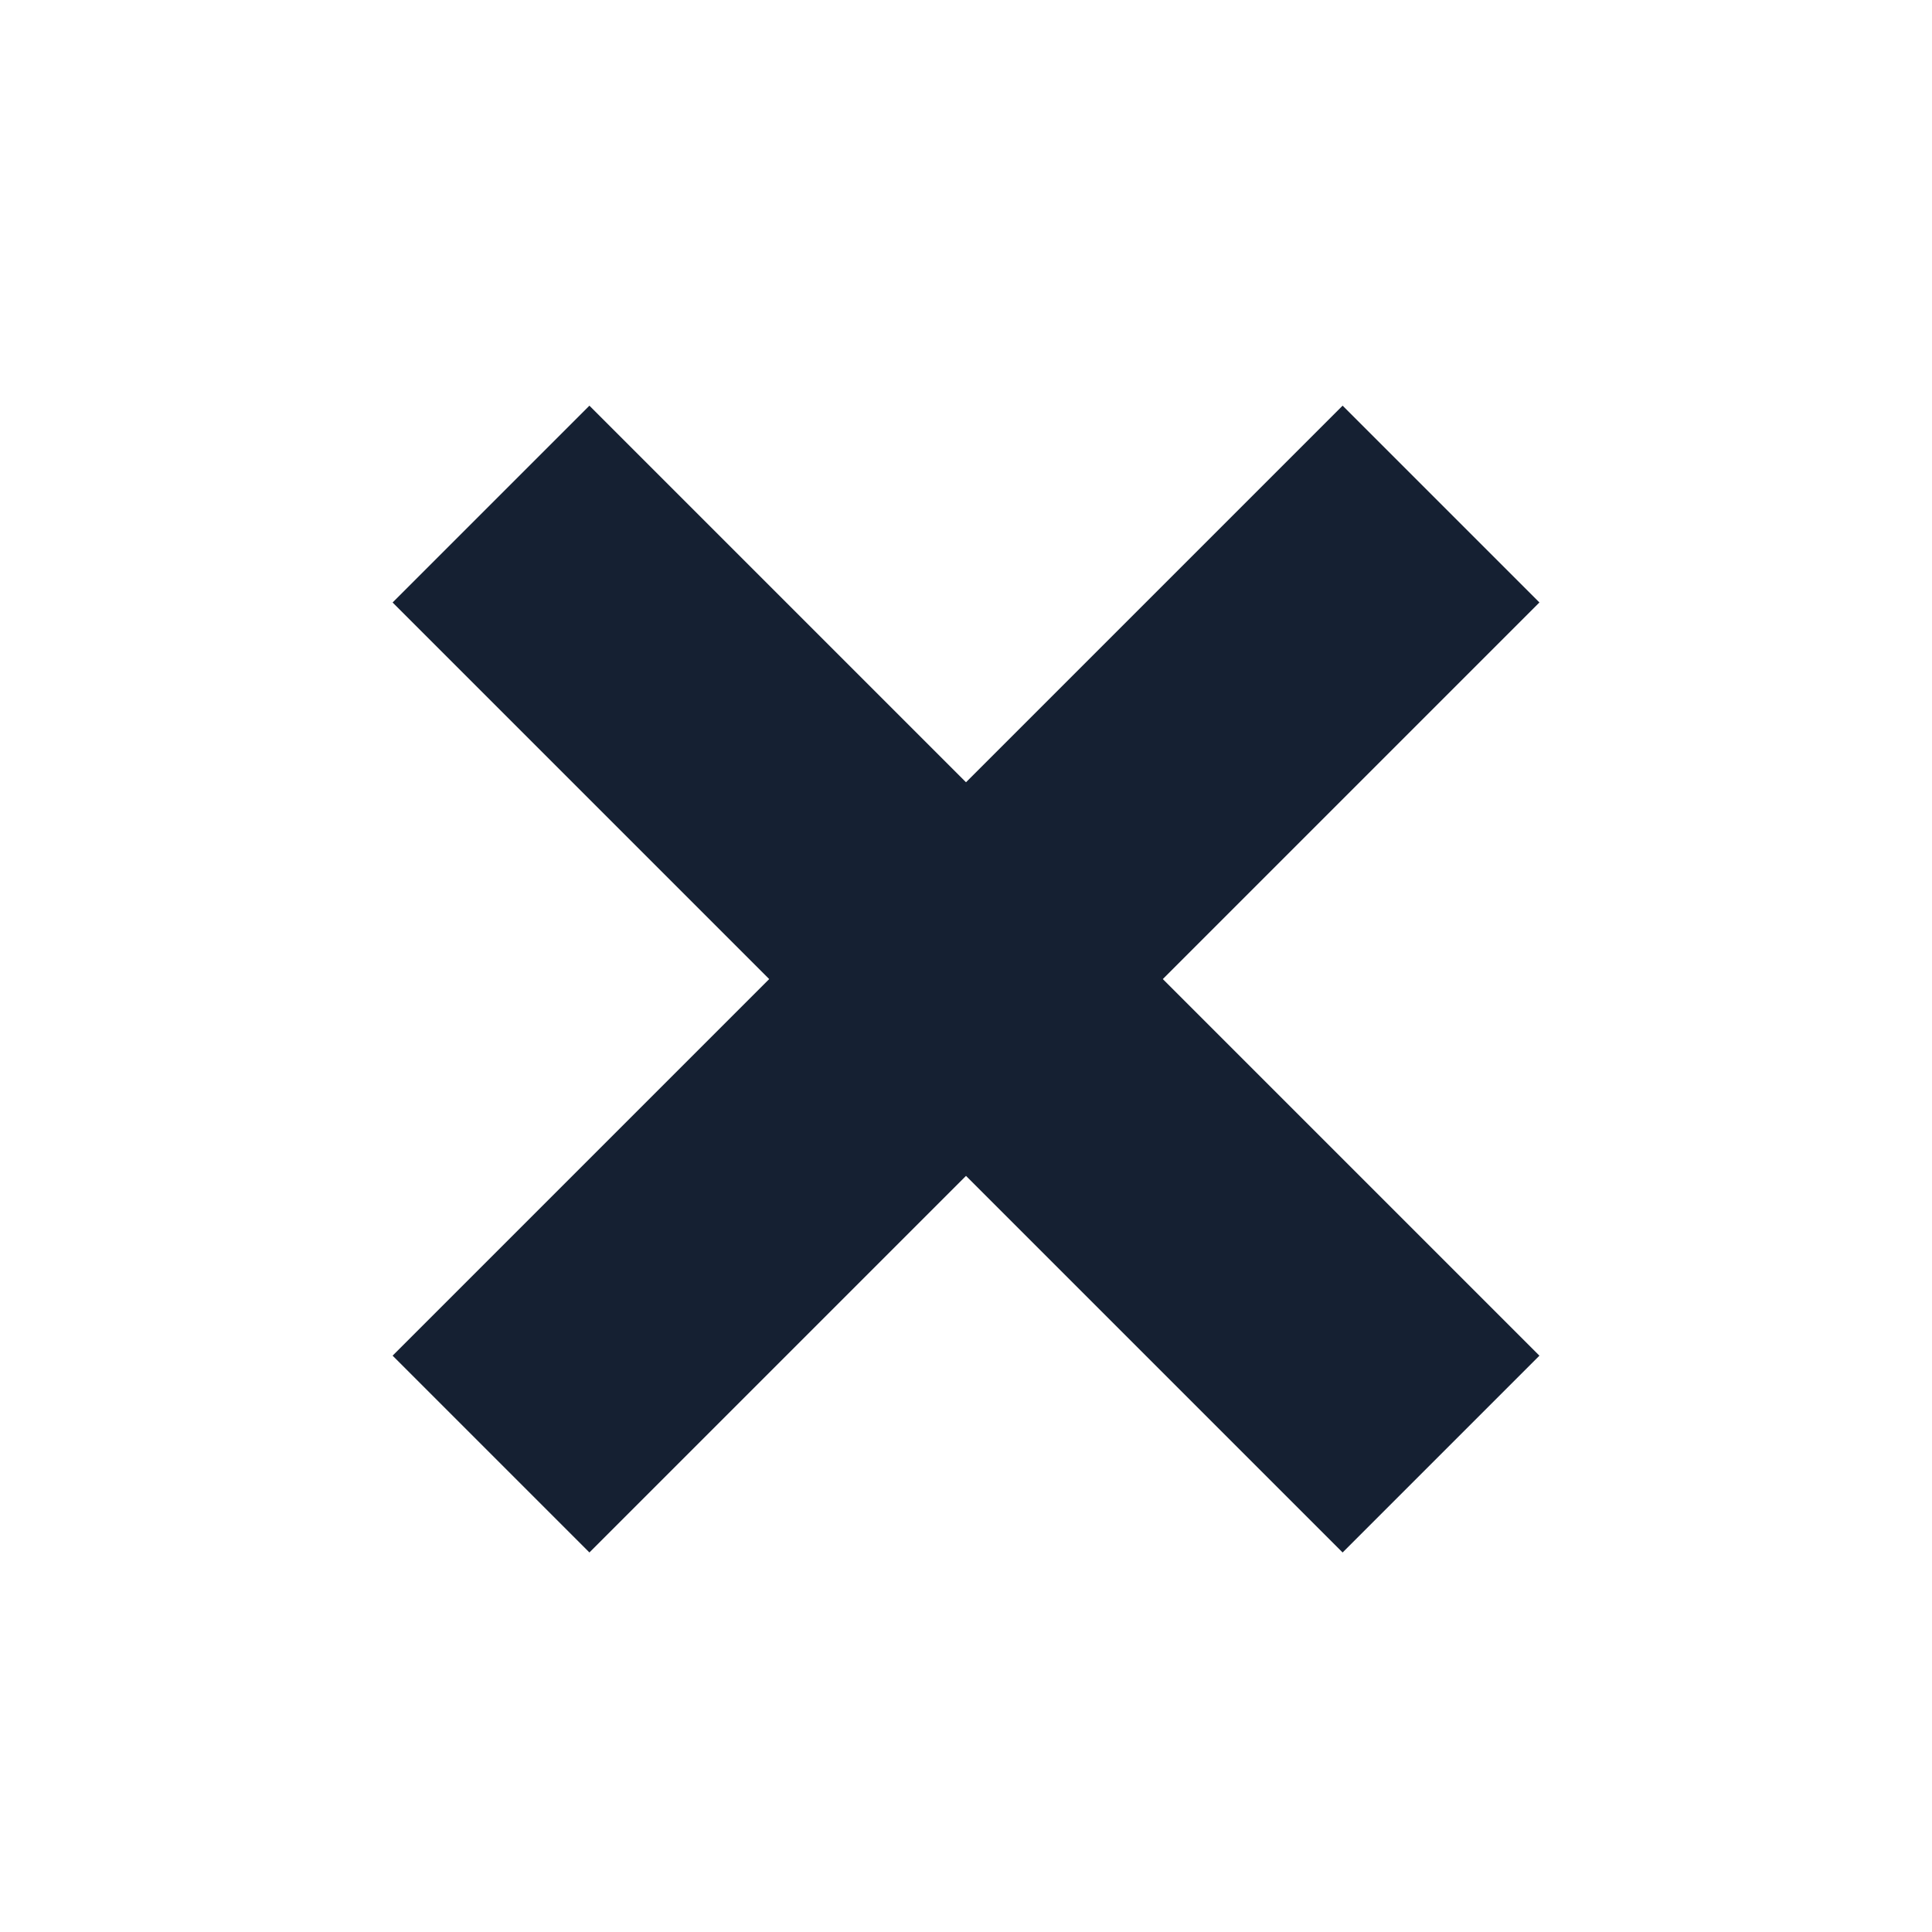 <svg width="30" height="30" viewBox="0 0 30 30" fill="none" xmlns="http://www.w3.org/2000/svg">
<rect x="23.904" y="21.051" width="4.322" height="20.862" transform="rotate(135 23.904 21.051)" fill="#152032"/>
<rect x="20.848" y="6.299" width="4.322" height="20.862" transform="rotate(45 20.848 6.299)" fill="#152032"/>
</svg>
